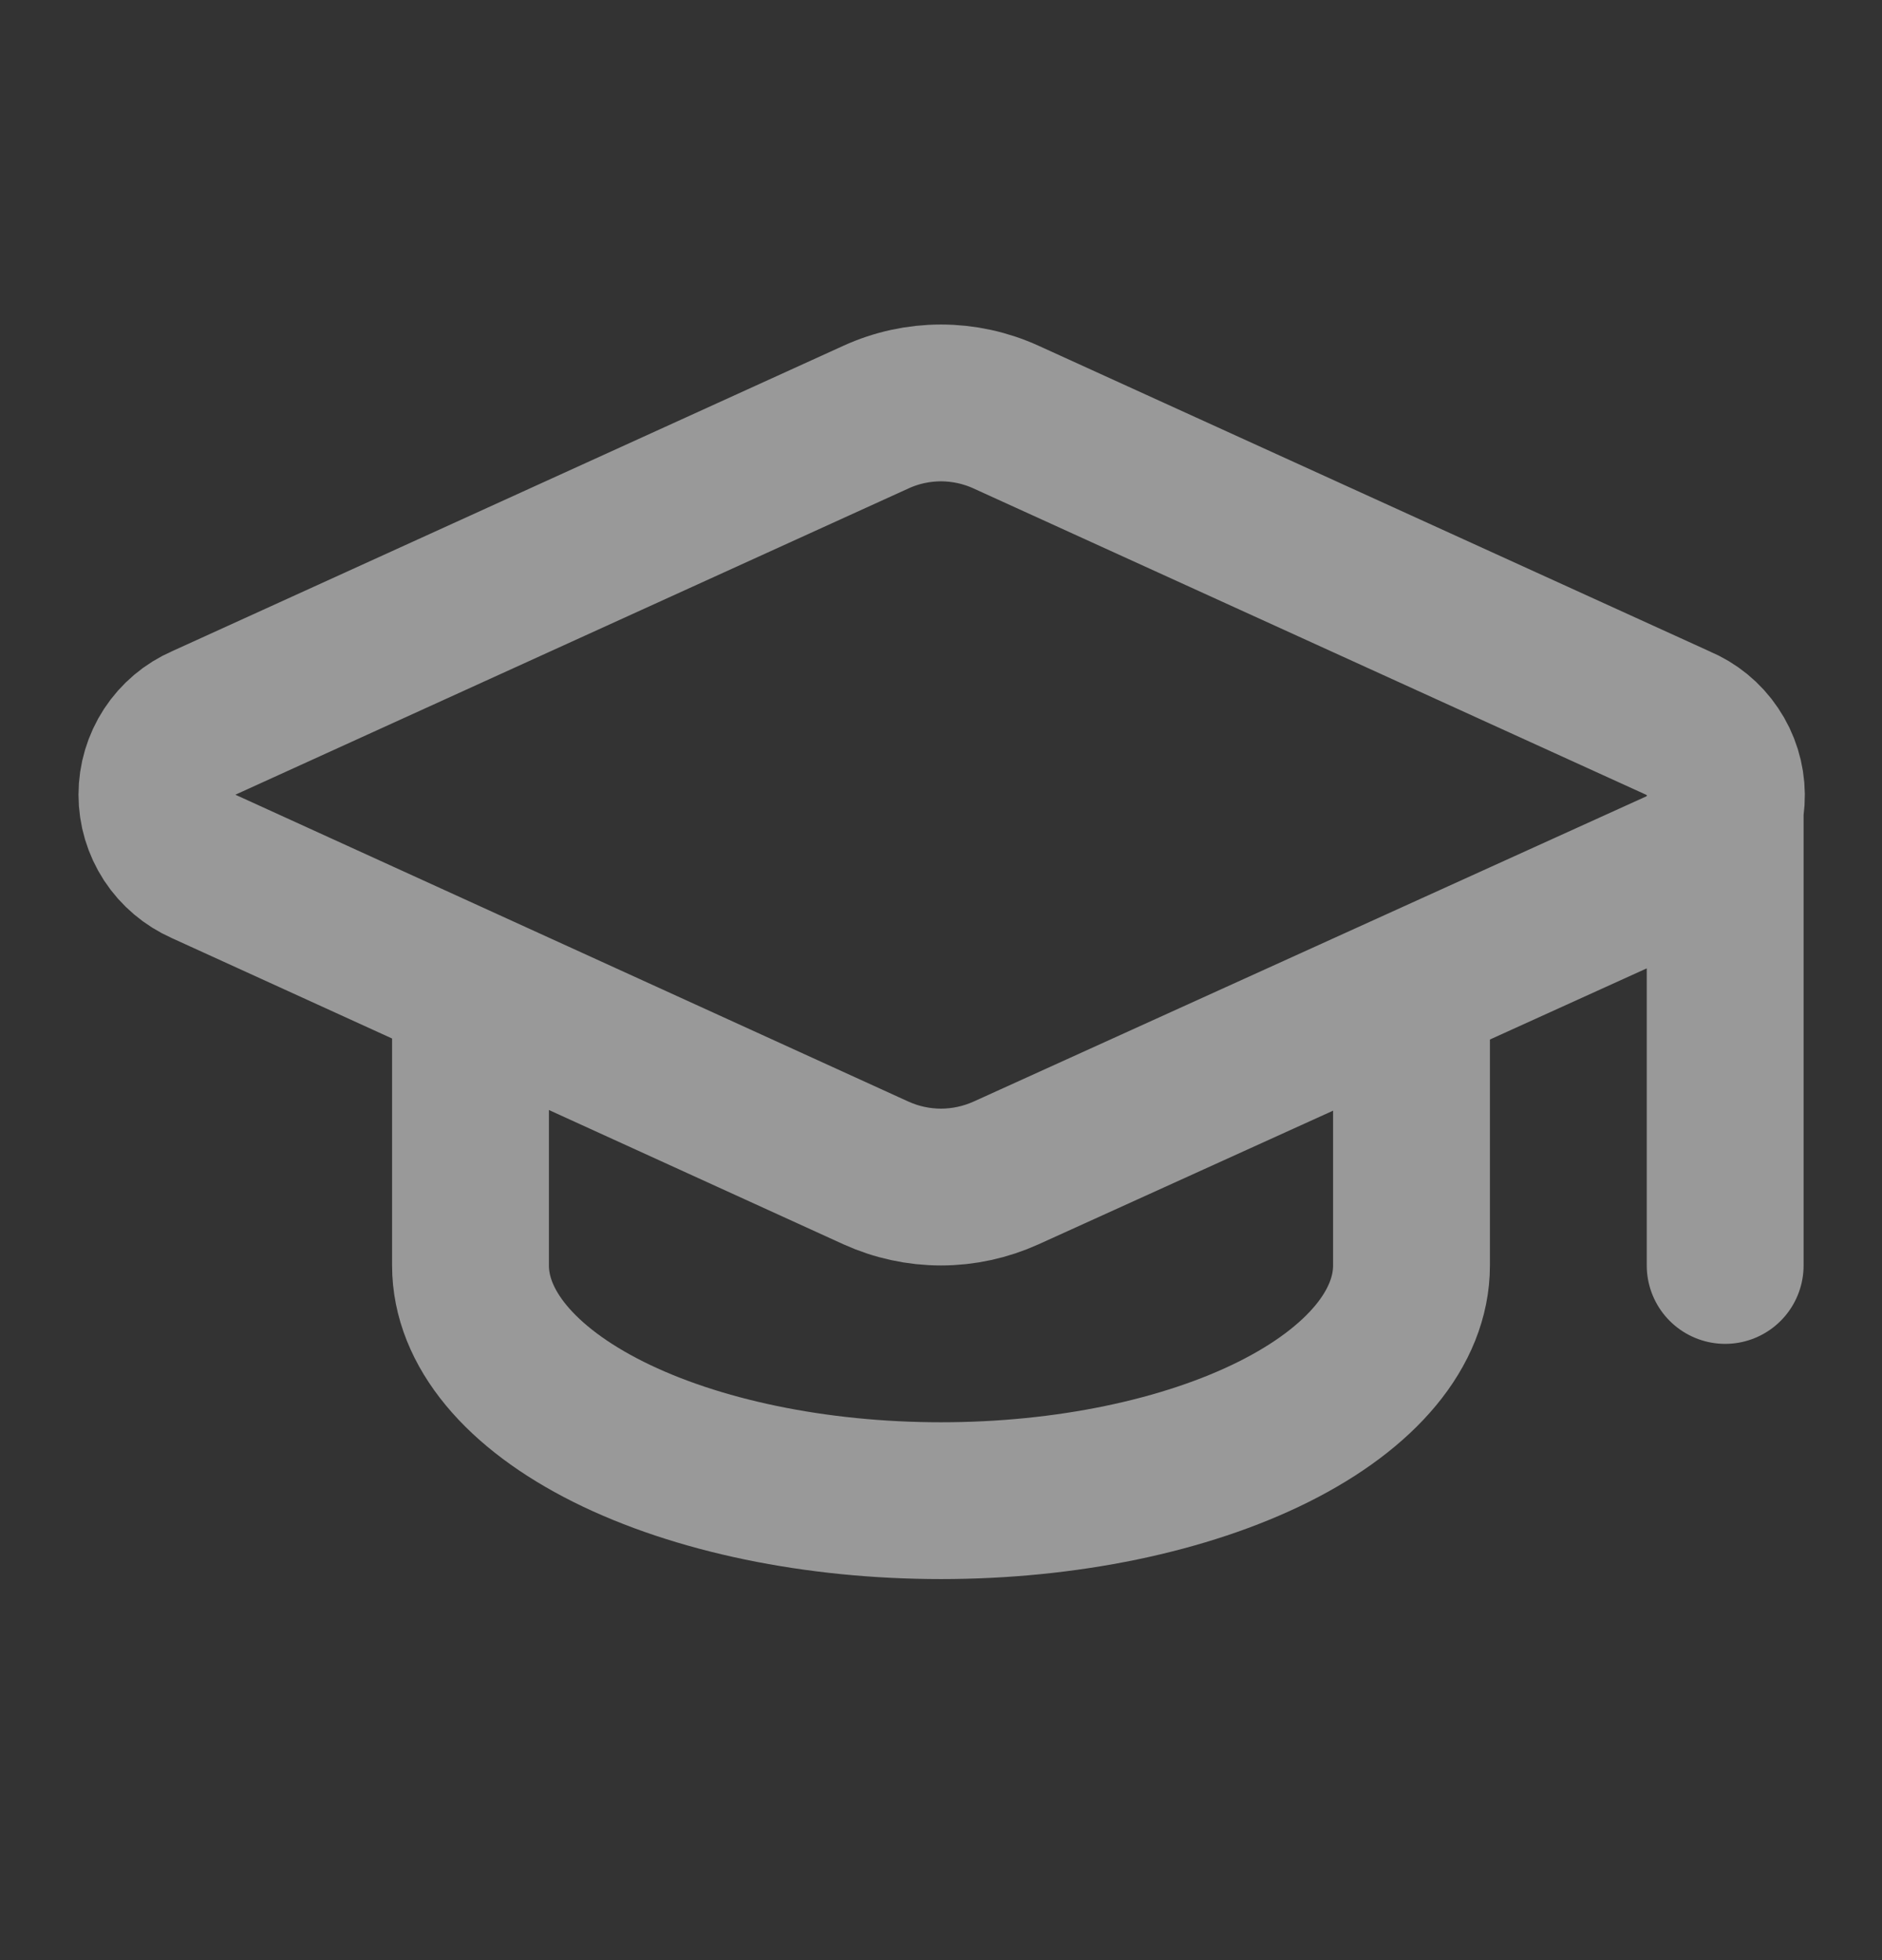 <svg width="24" height="25" viewBox="0 0 24 25" fill="none" xmlns="http://www.w3.org/2000/svg">
<rect x="0" y="0" width="24" height="25" fill="#333333" stroke="none"/>
<g opacity="0.5">
<path d="M22 10.139V16.14M21.42 11.062C21.599 10.982 21.751 10.853 21.857 10.688C21.963 10.524 22.018 10.332 22.016 10.136C22.014 9.941 21.955 9.75 21.845 9.588C21.736 9.425 21.581 9.299 21.401 9.224L12.83 5.32C12.569 5.201 12.286 5.139 12 5.139C11.713 5.139 11.43 5.201 11.17 5.32L2.6 9.22C2.422 9.297 2.27 9.426 2.164 9.588C2.058 9.751 2.001 9.941 2.001 10.136C2.001 10.33 2.058 10.52 2.164 10.683C2.27 10.845 2.422 10.973 2.6 11.052L11.17 14.96C11.43 15.078 11.713 15.14 12 15.14C12.286 15.14 12.569 15.078 12.83 14.96L21.42 11.062Z" stroke="white" stroke-width="2" stroke-linecap="round" stroke-linejoin="round"/>
<path d="M6 12.64V16.14C6 16.935 6.632 17.698 7.757 18.261C8.883 18.824 10.409 19.14 12 19.14C13.591 19.14 15.117 18.824 16.243 18.261C17.368 17.698 18 16.935 18 16.14V12.64" stroke="white" stroke-width="2" stroke-linecap="round" stroke-linejoin="round"/>
</g>
</svg>

